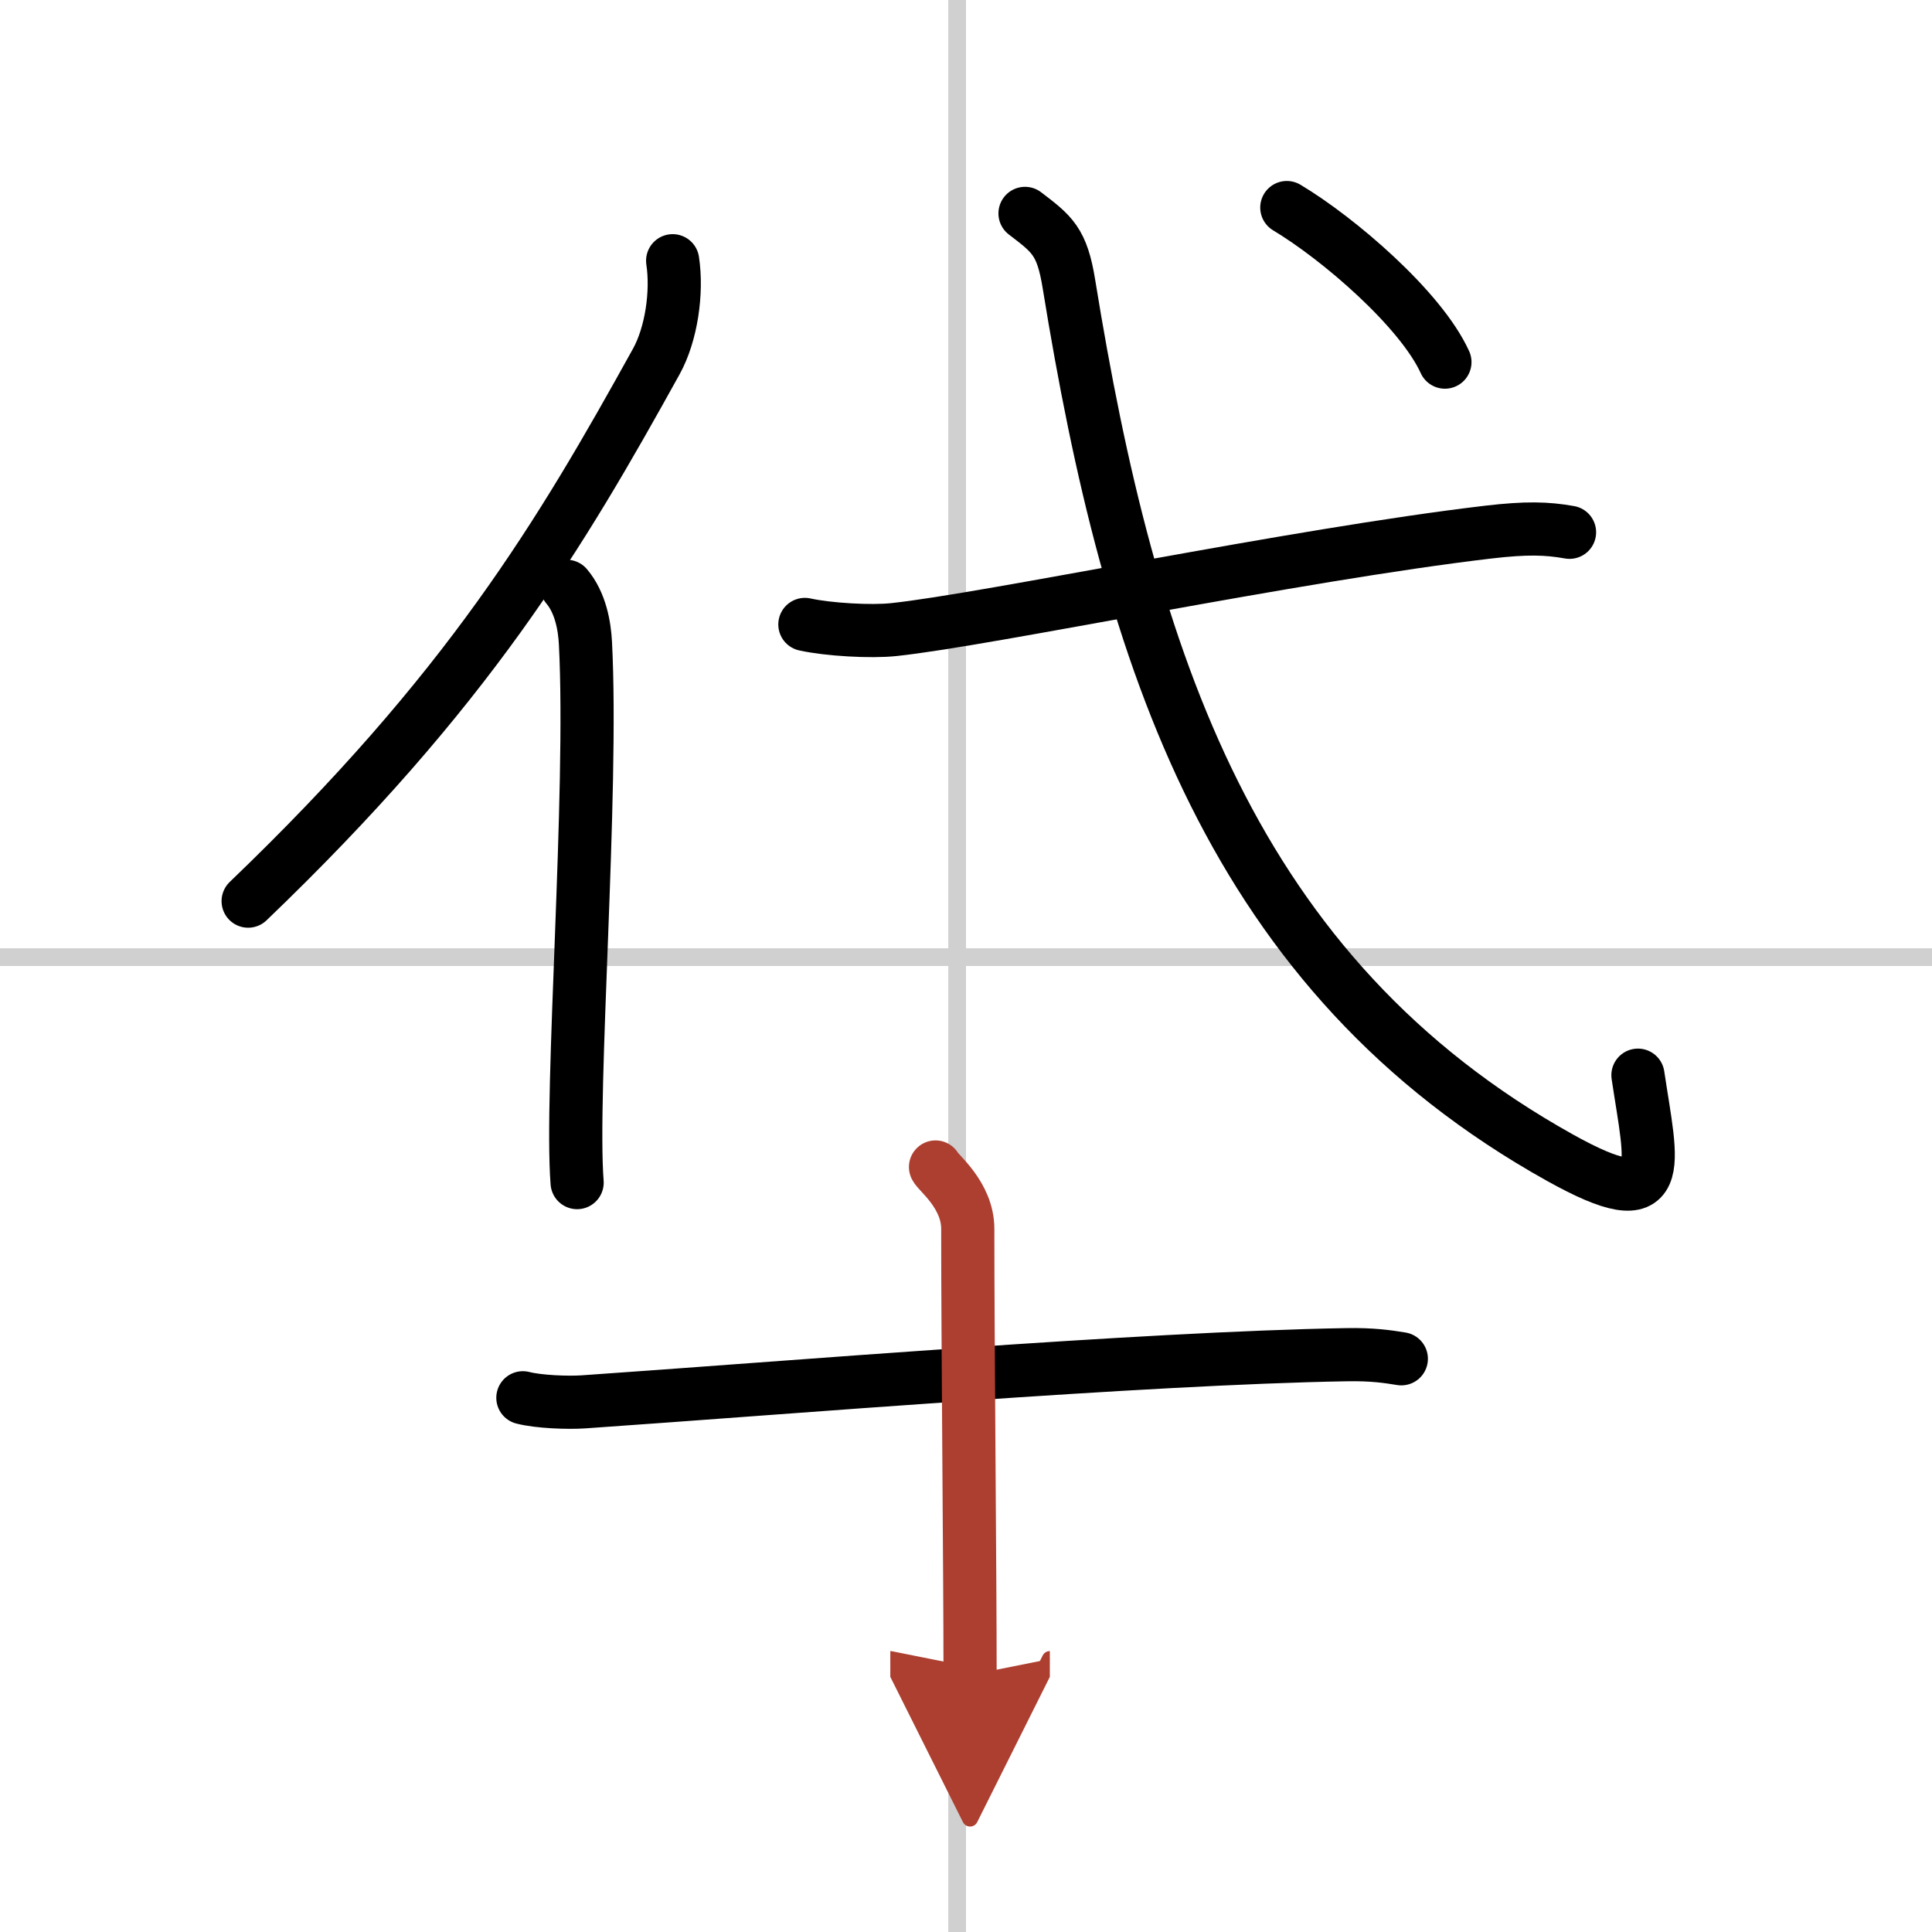 <svg width="400" height="400" viewBox="0 0 109 109" xmlns="http://www.w3.org/2000/svg"><defs><marker id="a" markerWidth="4" orient="auto" refX="1" refY="5" viewBox="0 0 10 10"><polyline points="0 0 10 5 0 10 1 5" fill="#ad3f31" stroke="#ad3f31"/></marker></defs><g fill="none" stroke="#000" stroke-linecap="round" stroke-linejoin="round" stroke-width="3"><rect width="100%" height="100%" fill="#fff" stroke="#fff"/><line x1="54" x2="54" y2="109" stroke="#d0d0d0" stroke-width="1"/><line x2="109" y1="54" y2="54" stroke="#d0d0d0" stroke-width="1"/><path d="M37.95,14.71c0.27,1.79-0.07,4.14-0.92,5.68C31.61,30.18,26.42,38.93,14,50.84"/><path d="m31.97 33.08c0.78 0.92 1.01 2.23 1.06 3.21 0.44 8.51-0.87 25.3-0.47 30.43"/><path d="m45.41 35.23c1.31 0.29 3.73 0.43 5.02 0.29 5.3-0.56 22.58-4.21 33.54-5.5 2.14-0.25 3.29-0.22 4.58 0.01"/><path d="M57.83,12.04c1.53,1.17,2.09,1.57,2.48,4C63.75,37.25,69.5,55,88.02,65.32c6.18,3.44,5.16,0.5,4.39-4.66"/><path d="m72.6 11.71c2.91 1.74 7.56 5.73 8.92 8.72"/><path d="m29.5 78.86c0.89 0.23 2.53 0.29 3.42 0.23 11.47-0.79 31.48-2.46 43.02-2.66 1.49-0.03 2.38 0.11 3.12 0.23"/><path d="m52.78 65.84c0.12 0.3 1.82 1.57 1.82 3.49 0 6.67 0.13 19.42 0.13 25.17" marker-end="url(#a)" stroke="#ad3f31"/></g></svg>

